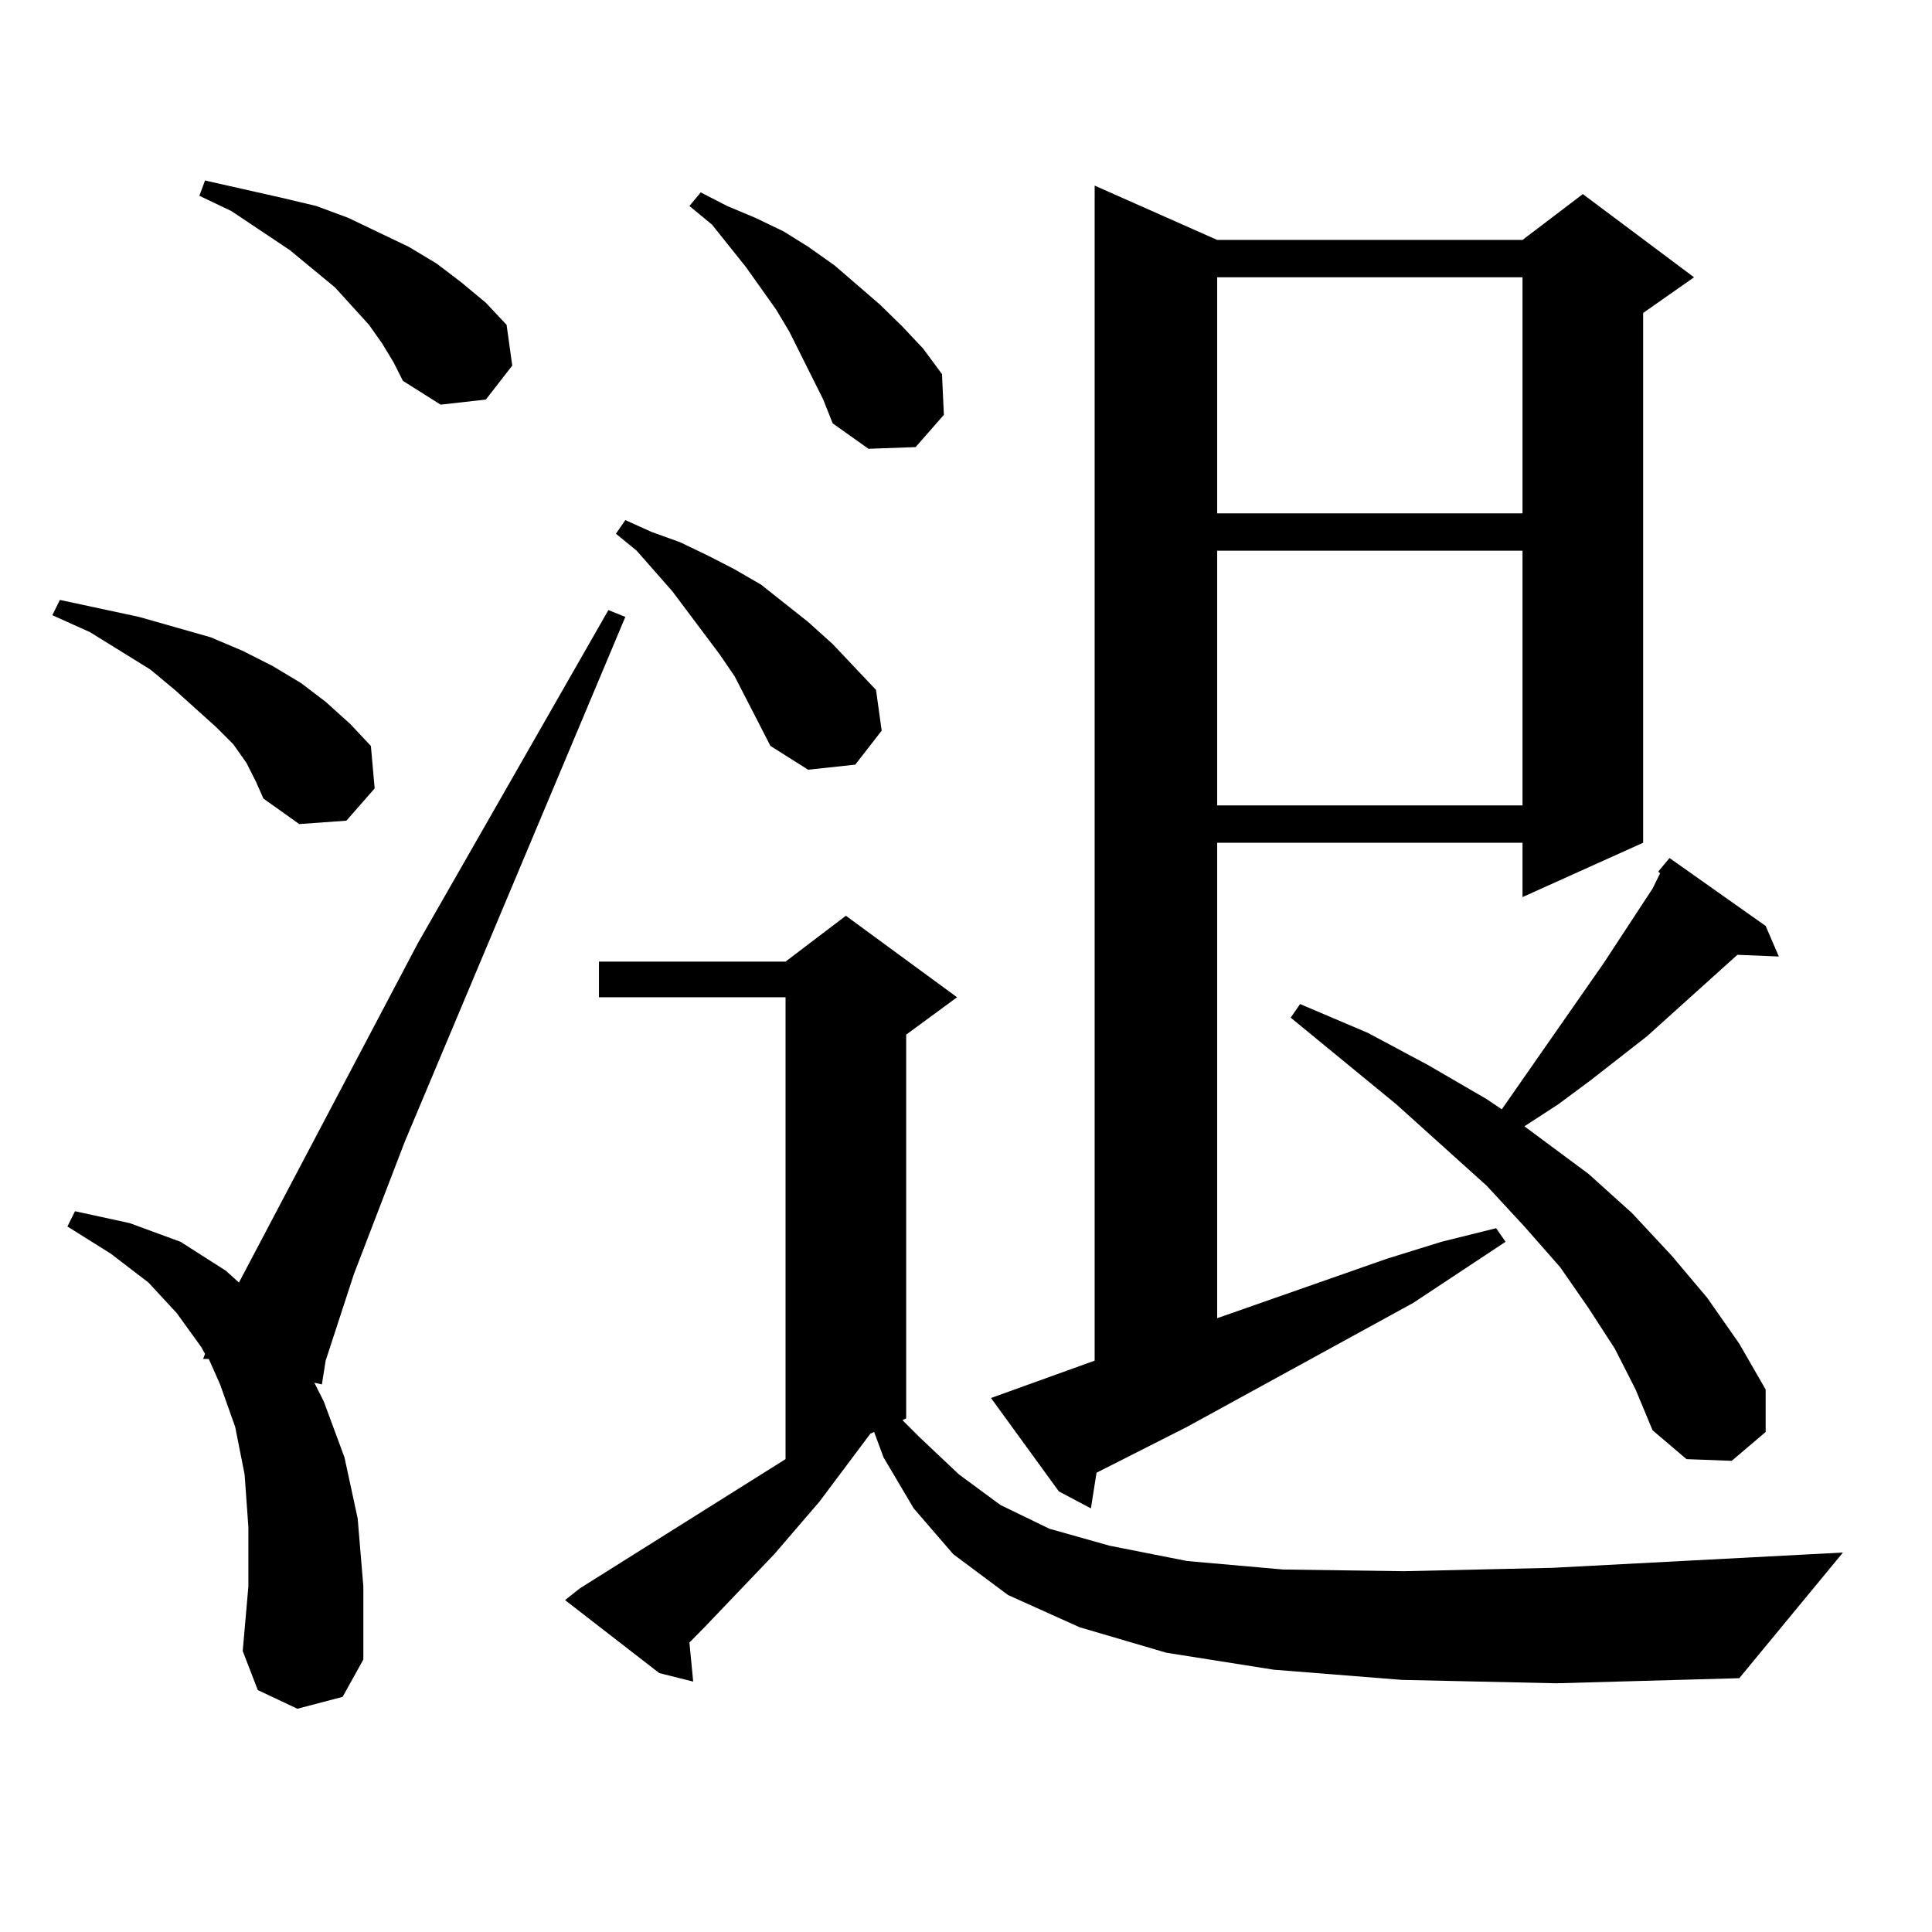 <?xml version="1.0" encoding="utf-8"?>
<!-- Generator: Adobe Illustrator 16.0.0, SVG Export Plug-In . SVG Version: 6.00 Build 0)  -->
<!DOCTYPE svg PUBLIC "-//W3C//DTD SVG 1.1//EN" "http://www.w3.org/Graphics/SVG/1.1/DTD/svg11.dtd">
<svg version="1.1" id="图层_1" xmlns="http://www.w3.org/2000/svg" xmlns:xlink="http://www.w3.org/1999/xlink" x="0px" y="0px"
	 width="1000px" height="1000px" viewBox="0 0 1000 1000" enable-background="new 0 0 1000 1000" xml:space="preserve">
<path d="M127.582,394.895l-6.829-9.668l-8.78-8.789L90.51,357.102l-12.683-10.547l-31.219-19.336l-19.512-8.789l3.902-7.91
	l20.487,4.395l20.487,4.395l18.536,5.273l18.536,5.273l16.585,7.031l15.609,7.91l14.634,8.789l12.683,9.668l12.683,11.426
	l10.731,11.426l1.951,21.973l-14.634,16.699l-24.39,1.758l-18.536-13.184l-3.902-8.789L127.582,394.895z M153.923,884.445
	l-20.487-9.668l-7.805-20.215l2.927-33.398v-30.762l-1.951-27.246l-4.878-24.609l-7.805-21.973l-5.854-13.184h-2.927l0.976-2.637
	l-1.951-3.516L91.485,679.66l-14.634-15.82L57.34,648.898l-22.438-14.063l3.902-7.91l28.292,6.152l26.341,9.668l23.414,14.941
	l6.829,6.152l92.681-175.781l98.534-172.266l8.78,3.516L209.531,590.891l-26.341,68.555l-14.634,44.824l-1.951,12.305l-3.902-0.879
	l4.878,9.668l10.731,29.004l6.829,31.641l2.927,35.156v37.793l-10.731,19.336L153.923,884.445z M197.824,177.805l-6.829-9.668
	l-17.561-19.336l-23.414-19.336l-30.243-20.215l-16.585-7.91l2.927-7.91l39.023,8.789l18.536,4.395l16.585,6.152l31.219,14.941
	l14.634,8.789l12.683,9.668l12.683,10.547l10.731,11.426l2.927,21.094l-13.658,17.578l-23.414,2.637l-19.512-12.305l-4.878-9.668
	L197.824,177.805z M725.616,869.504l-66.34-5.273l-55.608-8.789l-44.877-13.184l-37.072-16.699l-28.292-21.094l-20.487-23.73
	l-15.609-26.367l-4.878-13.184l-1.951,0.879l-26.341,35.156l-23.414,27.246l-36.097,37.793l-7.805,7.91l1.951,20.215l-17.561-4.395
	l-48.779-37.793l7.805-6.152L406.6,755.246V516.184h-96.583v-18.457H406.6l31.219-23.73l57.56,42.188l-26.341,19.336v198.633
	l-1.951,0.879l8.78,8.789l20.487,19.336l21.463,15.82l25.365,12.305l31.219,8.789l39.999,7.91l49.755,4.395l62.438,0.879
	l77.071-1.758l150.24-7.91l-53.657,65.039l-94.632,2.637L725.616,869.504z M398.795,386.105l-18.536-36.035l-7.805-11.426
	l-24.39-32.52l-18.536-21.094l-10.731-8.789l4.878-7.031l13.658,6.152l14.634,5.273l14.634,7.031l13.658,7.031l13.658,7.91
	l24.39,19.336l12.683,11.426l22.438,23.73l2.927,21.094l-13.658,17.578l-24.39,2.637L398.795,386.105z M426.111,206.809
	l-17.561-35.156l-6.829-11.426l-15.609-21.973l-17.561-21.973l-11.707-9.668l5.854-7.031l13.658,7.031l14.634,6.152l14.634,7.031
	l12.683,7.91l13.658,9.668l23.414,20.215l11.707,11.426l10.731,11.426l9.756,13.184l0.976,21.094l-14.634,16.699l-24.39,0.879
	l-18.536-13.184L426.111,206.809z M512.938,723.605l53.657-19.336V96.066l63.413,28.125h158.045l31.219-23.73l57.56,43.066
	l-26.341,18.457v274.219l-62.438,28.125v-28.125H630.009v246.094l87.803-30.762l28.292-8.789l28.292-7.031l4.878,7.031
	l-47.804,31.641l-117.07,64.16l-46.828,23.73l-2.927,18.457l-16.585-8.789L512.938,723.605z M630.009,143.527v122.168h158.045
	V143.527H630.009z M630.009,285.031v131.836h158.045V285.031H630.009z M835.857,698.117l-13.658-21.094l-14.634-21.094
	l-18.536-21.094l-19.512-21.094l-46.828-42.188l-54.633-44.824l4.878-7.031l35.121,14.941l31.219,16.699l30.243,17.578l7.805,5.273
	l52.682-75.586l25.365-38.672l3.902-7.91l-0.976-0.879l5.854-7.031l49.755,35.156l6.829,15.82l-21.463-0.879l-46.828,42.188
	l-29.268,22.852l-16.585,12.305l-17.561,11.426l33.17,24.609l22.438,20.215l20.487,21.973l18.536,21.973l16.585,23.73l13.658,23.73
	v21.973l-17.561,14.941l-23.414-0.879l-17.561-14.941l-8.78-21.094L835.857,698.117z"/>
</svg>
